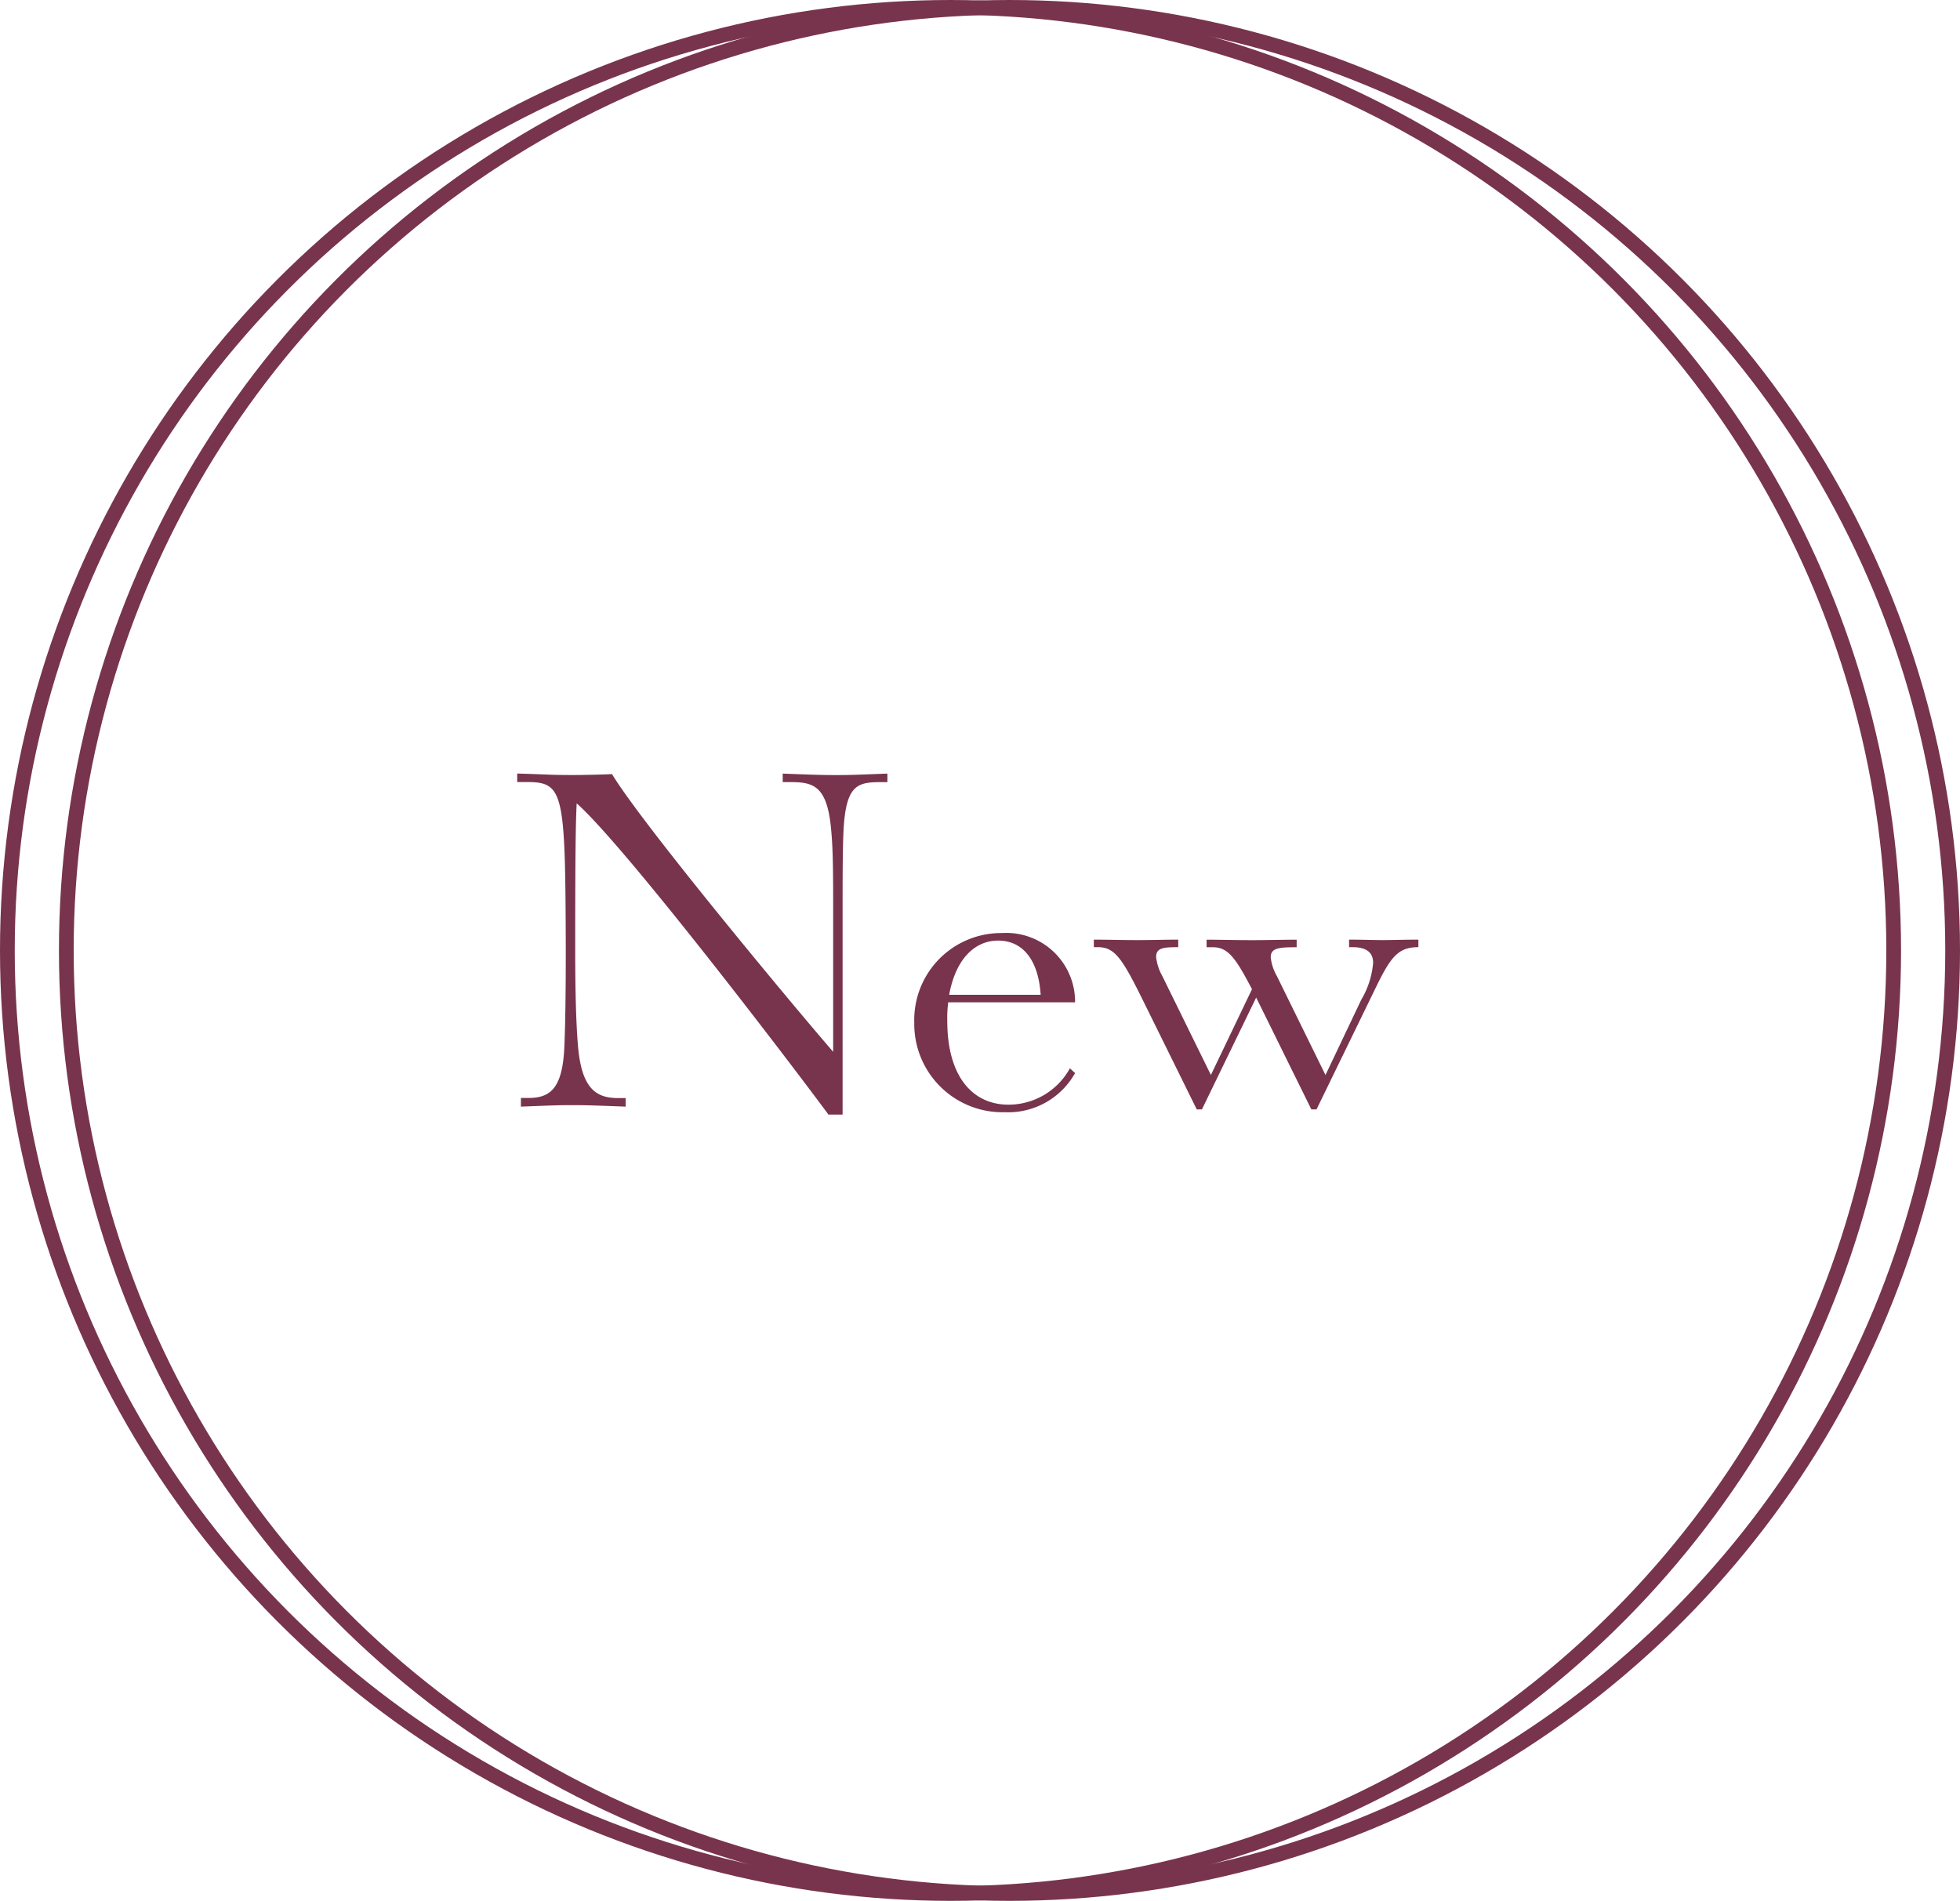 <svg xmlns="http://www.w3.org/2000/svg" width="133" height="129" viewBox="0 0 133 129">
  <g id="petit_07" transform="translate(-655 -1796.895)">
    <g id="楕円形_26" data-name="楕円形 26" transform="translate(655 1796.895)" fill="none" stroke="#78344d" stroke-width="1">
      <circle cx="64.5" cy="64.5" r="64.5" stroke="none"/>
      <circle cx="64.5" cy="64.5" r="64" fill="none"/>
    </g>
    <g id="楕円形_30" data-name="楕円形 30" transform="translate(659 1796.895)" fill="none" stroke="#78344d" stroke-width="1">
      <circle cx="64.5" cy="64.5" r="64.5" stroke="none"/>
      <circle cx="64.5" cy="64.5" r="64" fill="none"/>
    </g>
    <path id="パス_17613" data-name="パス 17613" d="M-7.824.64V-12.8c0-2.624,0-4.512.064-5.856.16-3.008.9-3.264,2.464-3.264h.512V-22.5c-1.824.064-2.368.1-3.456.1s-1.824-.032-3.648-.1v.576h.512c1.6,0,2.528.256,2.784,3.328.128,1.344.128,3.2.128,5.792v9.184c-2.88-3.328-12.96-15.456-15.008-18.848-.416.032-2.016.064-2.592.064-1.728,0-1.376-.032-3.84-.1v.576h.64c2.528,0,2.624.672,2.656,11.36,0,3.008-.032,5.152-.1,6.656-.128,2.784-.96,3.424-2.432,3.424h-.512V.1C-27.824.032-27.28,0-26.192,0s1.824.032,3.648.1V-.48h-.512c-1.5,0-2.464-.64-2.72-3.488-.128-1.5-.192-3.648-.192-6.592,0-6.528.032-8.576.1-9.92C-22.608-17.6-11.5-3.04-8.784.64ZM7.6-2.5A4.754,4.754,0,0,1,3.44-.032C.944-.032-.72-2.016-.72-5.7a8.366,8.366,0,0,1,.064-1.28H7.952a4.67,4.67,0,0,0-4.96-4.7A5.9,5.9,0,0,0-2.96-5.6,5.987,5.987,0,0,0,3.184.48,5.2,5.2,0,0,0,7.952-2.176ZM-.592-7.488c.448-2.464,1.76-3.68,3.328-3.68s2.72,1.184,2.88,3.68ZM24.336.288,28.368-8c1.024-2.112,1.536-2.72,2.88-2.72v-.512c-.864,0-1.824.032-2.464.032-.544,0-1.376-.032-2.24-.032v.512H26.8c1.024,0,1.376.448,1.376,1.056a5.781,5.781,0,0,1-.8,2.5l-2.432,5.12-3.3-6.72a3.17,3.17,0,0,1-.416-1.28c0-.64.608-.672,1.76-.672v-.512c-.864,0-1.952.032-3.04.032s-2.208-.032-3.072-.032v.512H17.3c1.024,0,1.536.7,2.656,2.848L17.168-2.048l-3.3-6.72a3.408,3.408,0,0,1-.416-1.28c0-.64.512-.672,1.5-.672v-.512c-.864,0-1.7.032-2.784.032s-2.08-.032-2.944-.032v.512H9.52c1.152,0,1.664.832,3.072,3.68L16.208.288h.352L20.24-7.3l.128.256L23.984.288Z" transform="translate(720 1871.895)" fill="#78344d"/>
  </g>
</svg>

